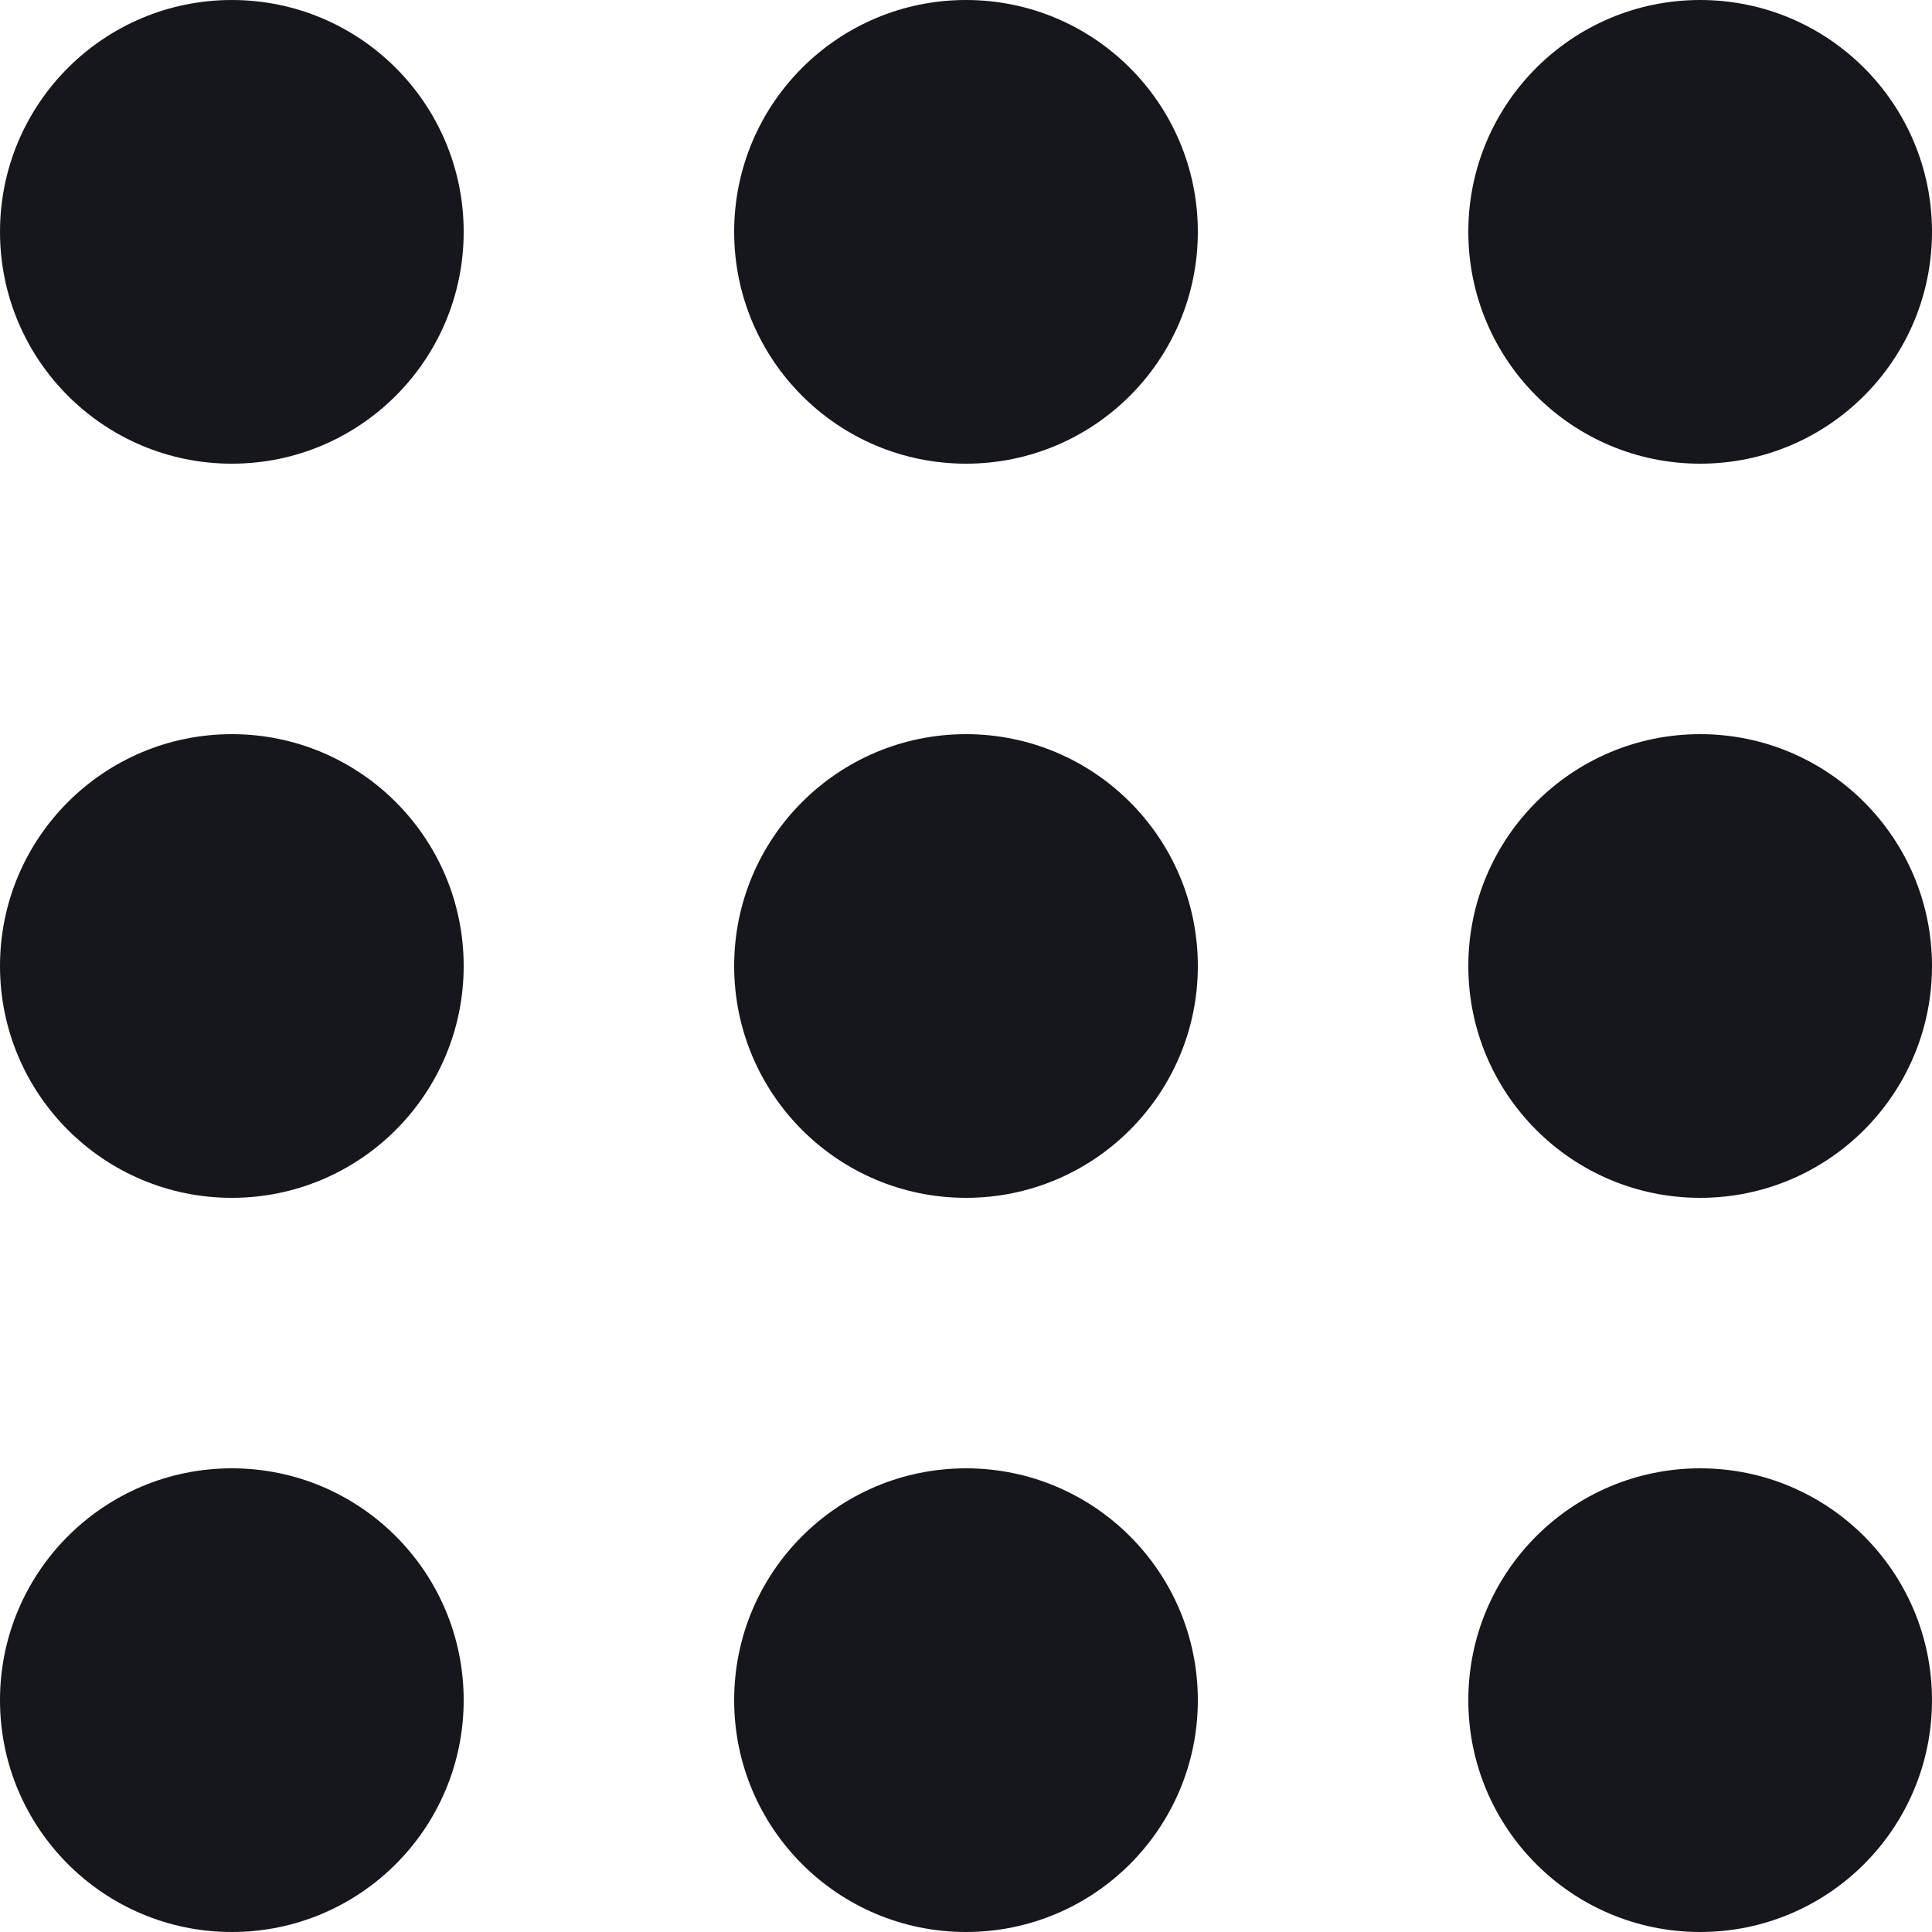 <svg width="590" height="590" viewBox="0 0 590 590" fill="none" xmlns="http://www.w3.org/2000/svg">
<circle cx="70.8" cy="519.2" r="70.8" fill="#15171C"/>
<circle cx="295.001" cy="519.2" r="70.8" fill="#15171C"/>
<circle cx="519.2" cy="519.2" r="70.8" fill="#15171C"/>
<circle cx="70.8" cy="295" r="70.8" fill="#15171C"/>
<circle cx="295.001" cy="295" r="70.8" fill="#15171C"/>
<circle cx="519.2" cy="295" r="70.8" fill="#15171C"/>
<circle cx="70.8" cy="70.8" r="70.8" fill="#15171C"/>
<circle cx="295.001" cy="70.8" r="70.8" fill="#15171C"/>
<circle cx="519.2" cy="70.8" r="70.8" fill="#15171C"/>
</svg>
